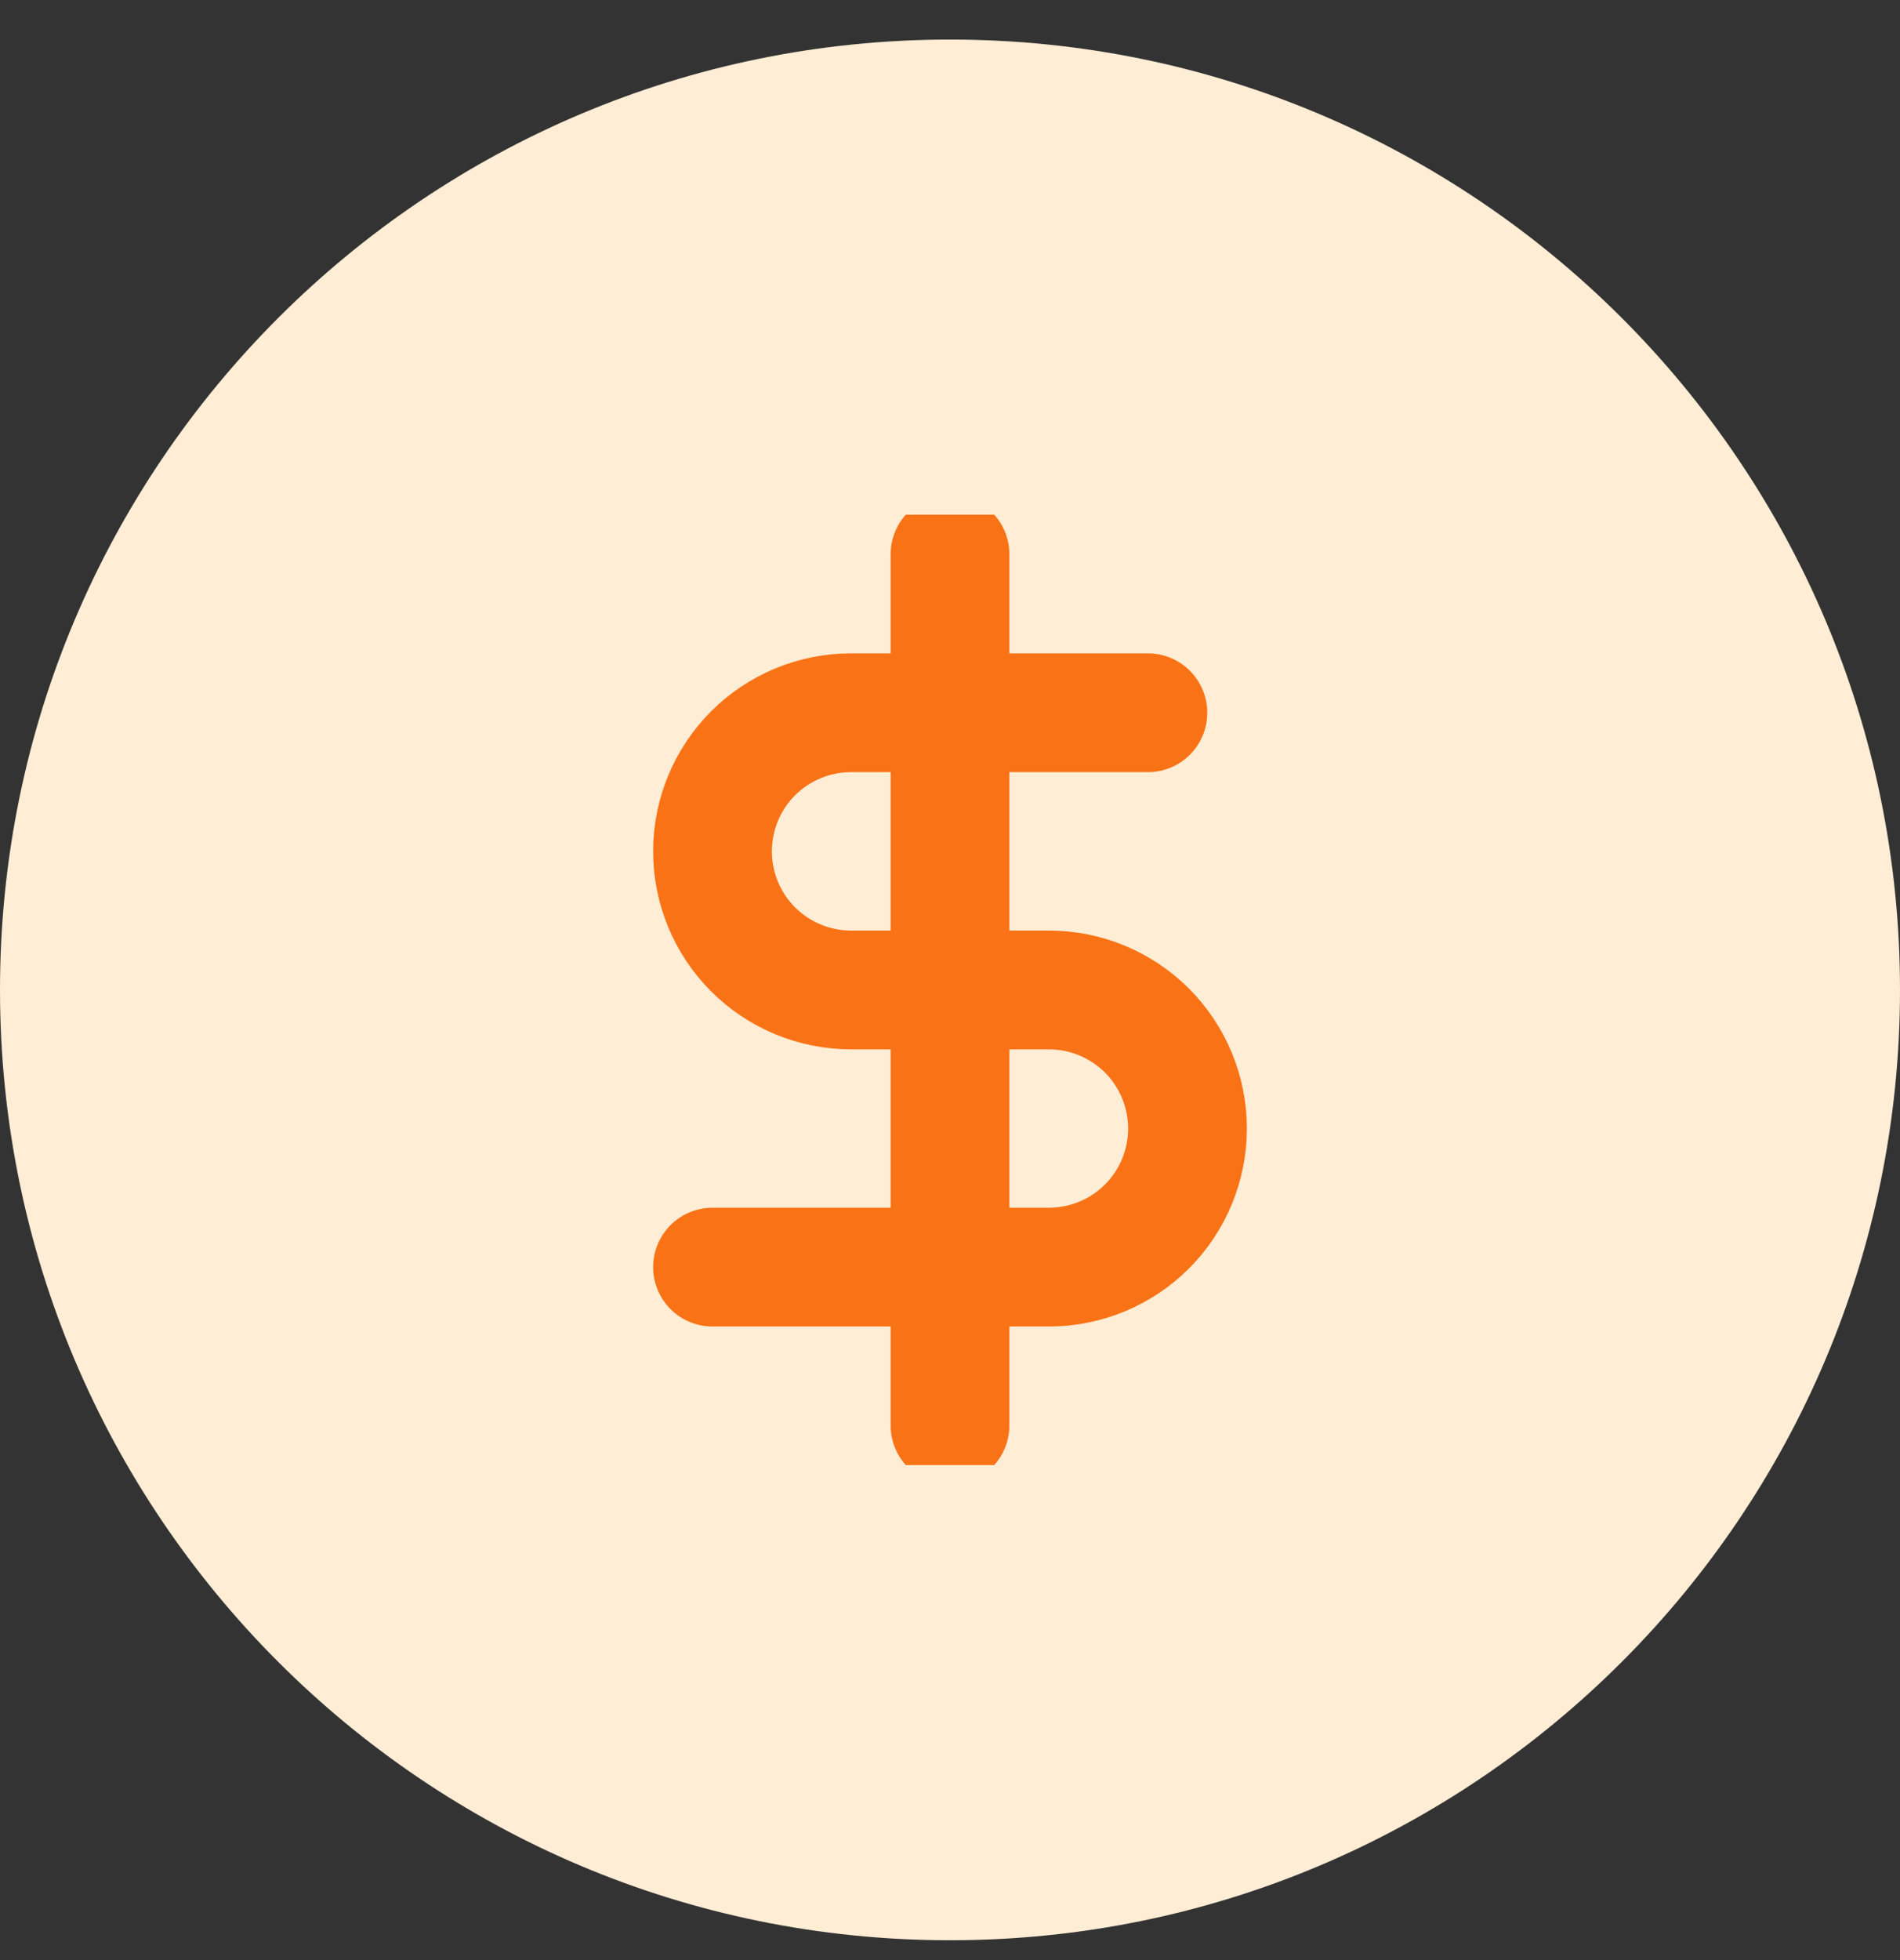 <svg width="32" height="33" viewBox="0 0 32 33" fill="none" xmlns="http://www.w3.org/2000/svg">
<rect x="0" y="0" width="32" height="33" fill="#333333" stroke="none"/>
<path d="M0 16.666C0 7.829 7.163 0.666 16 0.666C24.837 0.666 32 7.829 32 16.666C32 25.503 24.837 32.666 16 32.666C7.163 32.666 0 25.503 0 16.666Z" fill="#FFEDD5"/>
<g clip-path="url(#clip0_1193_31400)">
<path d="M16 9.332V23.999" stroke="#F97316" stroke-width="2" stroke-linecap="round" stroke-linejoin="round"/>
<path d="M19.333 12H14.333C13.714 12 13.121 12.246 12.683 12.683C12.246 13.121 12 13.714 12 14.333C12 14.952 12.246 15.546 12.683 15.983C13.121 16.421 13.714 16.667 14.333 16.667H17.667C18.285 16.667 18.879 16.913 19.317 17.35C19.754 17.788 20 18.381 20 19C20 19.619 19.754 20.212 19.317 20.65C18.879 21.087 18.285 21.333 17.667 21.333H12" stroke="#F97316" stroke-width="2" stroke-linecap="round" stroke-linejoin="round"/>
</g>
<defs>
<clipPath id="clip0_1193_31400">
<rect width="16" height="16" fill="white" transform="translate(8 8.666)"/>
</clipPath>
</defs>
</svg>
